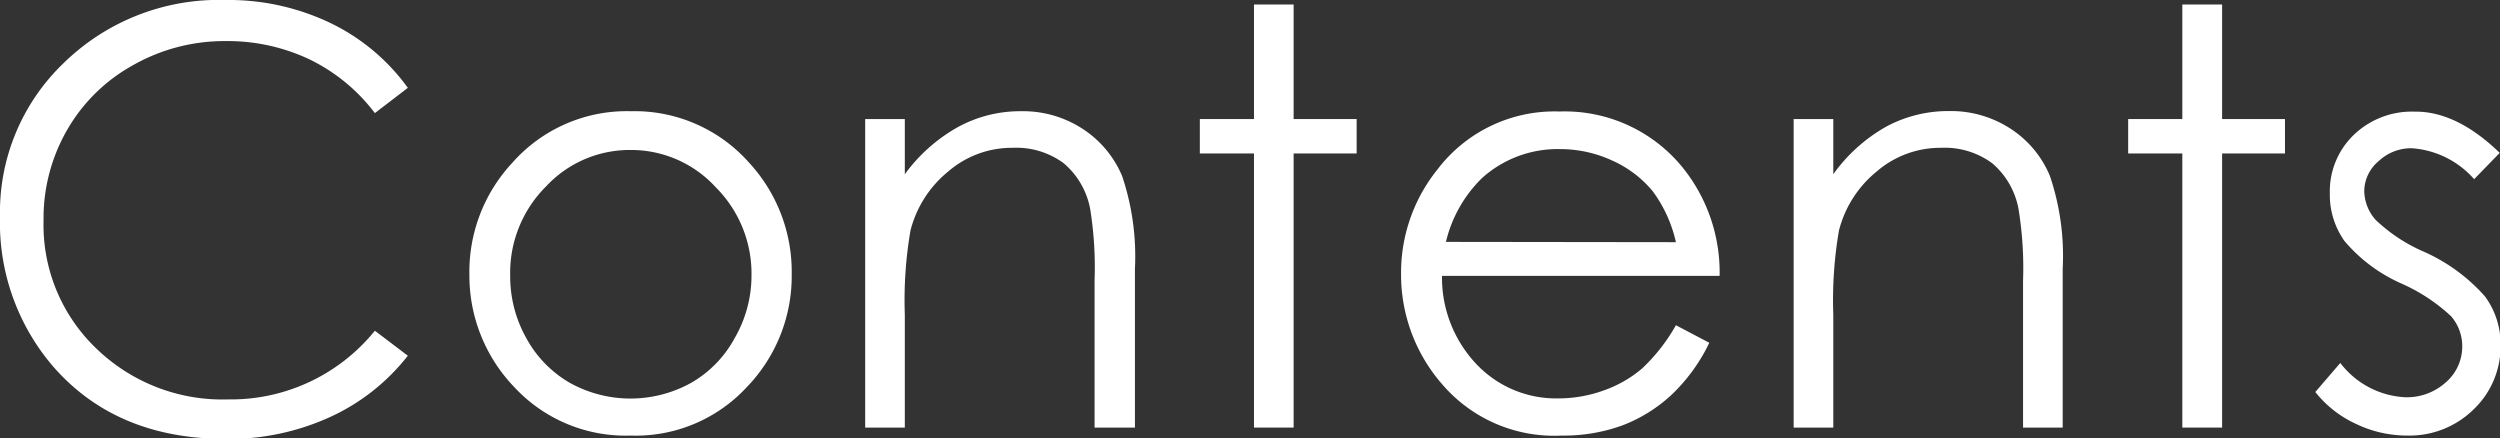 <svg xmlns="http://www.w3.org/2000/svg" viewBox="0 0 172.19 30.18"><rect x="0" y="0" width="172.19" height="30.18" fill="#333333" stroke="none"/><defs><style>.cls-1{fill:#fff;}</style></defs><title>アセット 3</title><g id="レイヤー_2" data-name="レイヤー 2"><g id="テキスト"><path class="cls-1" d="M28.09,6.05,25.82,7.79a12.47,12.47,0,0,0-4.5-3.7,13.18,13.18,0,0,0-5.77-1.26A12.74,12.74,0,0,0,9.18,4.48,11.82,11.82,0,0,0,4.64,8.92,12.19,12.19,0,0,0,3,15.18,11.77,11.77,0,0,0,6.63,24a12.49,12.49,0,0,0,9.09,3.51,12.76,12.76,0,0,0,10.1-4.73l2.27,1.72a14.38,14.38,0,0,1-5.37,4.23,16.73,16.73,0,0,1-7.17,1.5q-7.55,0-11.9-5A15.19,15.19,0,0,1,0,14.92,14.22,14.22,0,0,1,4.42,4.31,15.27,15.27,0,0,1,15.51,0a16.26,16.26,0,0,1,7.26,1.59A14.15,14.15,0,0,1,28.09,6.05Z"/><path class="cls-1" d="M43.46,7.66a10.54,10.54,0,0,1,8.14,3.55,11.08,11.08,0,0,1,2.93,7.68,11,11,0,0,1-3.1,7.78,10.42,10.42,0,0,1-8,3.33,10.45,10.45,0,0,1-8-3.33,11.08,11.08,0,0,1-3.1-7.78,11,11,0,0,1,2.94-7.66A10.52,10.52,0,0,1,43.46,7.66Zm0,2.67a7.87,7.87,0,0,0-5.86,2.52A8.4,8.4,0,0,0,35.14,19a8.68,8.68,0,0,0,1.11,4.29,7.92,7.92,0,0,0,3,3.08,8.61,8.61,0,0,0,8.35,0,7.85,7.85,0,0,0,3-3.08A8.59,8.59,0,0,0,51.76,19a8.41,8.41,0,0,0-2.46-6.1A7.9,7.9,0,0,0,43.45,10.33Z"/><path class="cls-1" d="M59.59,8.2h2.73V12A11.44,11.44,0,0,1,66,8.74a8.94,8.94,0,0,1,4.33-1.08,7.51,7.51,0,0,1,4.23,1.21,7.2,7.2,0,0,1,2.73,3.26,17.4,17.4,0,0,1,.88,6.39V29.45H75.39V19.32a25.4,25.4,0,0,0-.3-4.91,5.41,5.41,0,0,0-1.83-3.17,5.5,5.5,0,0,0-3.51-1.06,6.72,6.72,0,0,0-4.45,1.64,7.66,7.66,0,0,0-2.59,4.06,28.25,28.25,0,0,0-.39,5.78v7.79H59.59Z"/><path class="cls-1" d="M86.37.31H89.1V8.2h4.34v2.37H89.1V29.45H86.37V10.57H82.64V8.2h3.73Z"/><path class="cls-1" d="M115.43,22.4l2.3,1.21a12.23,12.23,0,0,1-2.62,3.6,10.47,10.47,0,0,1-3.34,2.08,11.78,11.78,0,0,1-4.2.71,10.15,10.15,0,0,1-8.13-3.41,11.47,11.47,0,0,1-2.94-7.7A11.34,11.34,0,0,1,99,11.68a10.13,10.13,0,0,1,8.42-4,10.46,10.46,0,0,1,8.68,4.12A11.51,11.51,0,0,1,118.44,19H99.32a8.66,8.66,0,0,0,2.36,6.07,7.55,7.55,0,0,0,5.65,2.37,9.19,9.19,0,0,0,3.16-.56,8.28,8.28,0,0,0,2.61-1.5A12.5,12.5,0,0,0,115.43,22.4Zm0-5.72a9.32,9.32,0,0,0-1.59-3.5,7.64,7.64,0,0,0-2.77-2.11,8.53,8.53,0,0,0-3.62-.8,7.77,7.77,0,0,0-5.38,2,9.09,9.09,0,0,0-2.48,4.39Z"/><path class="cls-1" d="M123.54,8.2h2.73V12a11.31,11.31,0,0,1,3.63-3.27,9,9,0,0,1,4.34-1.08,7.51,7.51,0,0,1,4.23,1.21,7.11,7.11,0,0,1,2.72,3.26,17.19,17.19,0,0,1,.88,6.39V29.45h-2.73V19.32a25.14,25.14,0,0,0-.31-4.91,5.4,5.4,0,0,0-1.82-3.17,5.51,5.51,0,0,0-3.52-1.06,6.71,6.71,0,0,0-4.44,1.64,7.66,7.66,0,0,0-2.59,4.06,28.25,28.25,0,0,0-.39,5.78v7.79h-2.73Z"/><path class="cls-1" d="M150.31.31h2.74V8.2h4.33v2.37h-4.33V29.45h-2.74V10.57h-3.73V8.2h3.73Z"/><path class="cls-1" d="M172.17,10.53l-1.76,1.81a6.31,6.31,0,0,0-4.29-2.13,3.26,3.26,0,0,0-2.28.88,2.73,2.73,0,0,0-1,2.05,3.07,3.07,0,0,0,.78,2A11.31,11.31,0,0,0,167,17.36a12.25,12.25,0,0,1,4.15,3.05,5.53,5.53,0,0,1,1.08,3.34,6,6,0,0,1-1.84,4.43,6.3,6.3,0,0,1-4.6,1.82,8.12,8.12,0,0,1-3.51-.8A7.61,7.61,0,0,1,159.47,27L161.19,25a6,6,0,0,0,4.45,2.36,4,4,0,0,0,2.79-1,3.27,3.27,0,0,0,1.16-2.48,3.17,3.17,0,0,0-.76-2.09,12.23,12.23,0,0,0-3.45-2.27,10.91,10.91,0,0,1-3.91-2.93,5.51,5.51,0,0,1-1-3.3,5.38,5.38,0,0,1,1.65-4,5.76,5.76,0,0,1,4.18-1.6C168.22,7.66,170.19,8.61,172.17,10.53Z"/></g></g></svg>